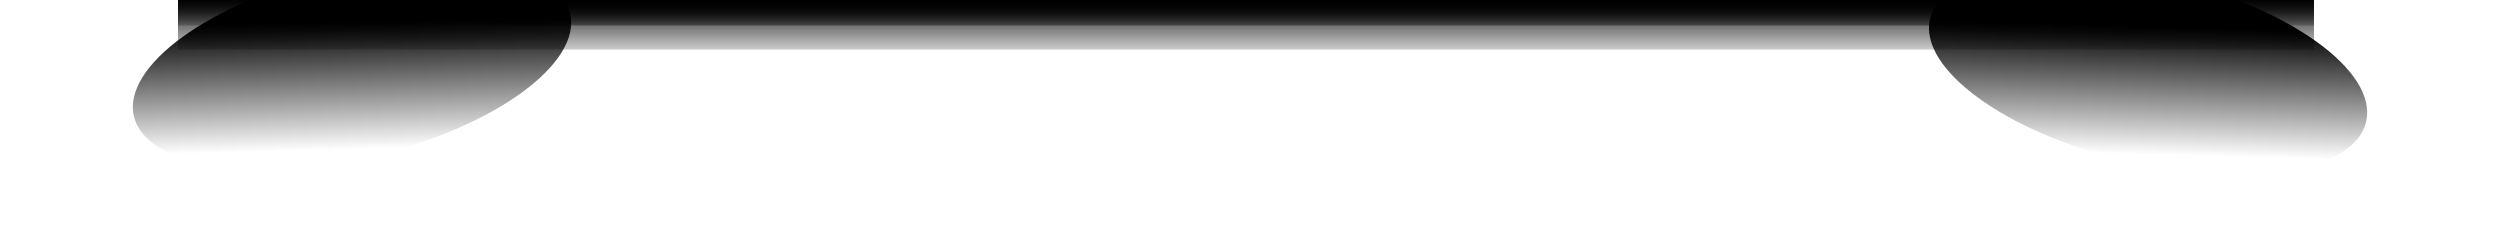 <svg width="1868" height="176" viewBox="0 0 1868 176" fill="none" xmlns="http://www.w3.org/2000/svg">
<g clip-path="url(#clip0_3121_26711)">
<g filter="url(#filter0_f_3121_26711)">
<ellipse cx="263.018" cy="48.488" rx="167.441" ry="69.889" transform="rotate(-13.282 263.018 48.488)" fill="url(#paint0_linear_3121_26711)"/>
</g>
<g filter="url(#filter1_f_3121_26711)">
<ellipse cx="167.441" cy="69.889" rx="167.441" ry="69.889" transform="matrix(-0.973 -0.23 -0.23 0.973 1784.04 23.006)" fill="url(#paint1_linear_3121_26711)"/>
</g>
<g filter="url(#filter2_f_3121_26711)">
<rect x="133" y="-3.931" width="1596" height="41" fill="url(#paint2_linear_3121_26711)"/>
</g>
<g filter="url(#filter3_f_3121_26711)">
<rect x="133" y="-3.931" width="1596" height="23" fill="url(#paint3_linear_3121_26711)"/>
</g>
<g filter="url(#filter4_f_3121_26711)">
<rect x="365" y="-3.931" width="1120" height="23" fill="url(#paint4_linear_3121_26711)"/>
</g>
</g>
<defs>
<filter id="filter0_f_3121_26711" x="39.255" y="-89.67" width="447.526" height="276.315" filterUnits="userSpaceOnUse" color-interpolation-filters="sRGB">
<feFlood flood-opacity="0" result="BackgroundImageFix"/>
<feBlend mode="normal" in="SourceGraphic" in2="BackgroundImageFix" result="shape"/>
<feGaussianBlur stdDeviation="30" result="effect1_foregroundBlur_3121_26711"/>
</filter>
<filter id="filter1_f_3121_26711" x="1381.26" y="-85.601" width="447.526" height="276.315" filterUnits="userSpaceOnUse" color-interpolation-filters="sRGB">
<feFlood flood-opacity="0" result="BackgroundImageFix"/>
<feBlend mode="normal" in="SourceGraphic" in2="BackgroundImageFix" result="shape"/>
<feGaussianBlur stdDeviation="30" result="effect1_foregroundBlur_3121_26711"/>
</filter>
<filter id="filter2_f_3121_26711" x="93" y="-43.931" width="1676" height="121" filterUnits="userSpaceOnUse" color-interpolation-filters="sRGB">
<feFlood flood-opacity="0" result="BackgroundImageFix"/>
<feBlend mode="normal" in="SourceGraphic" in2="BackgroundImageFix" result="shape"/>
<feGaussianBlur stdDeviation="20" result="effect1_foregroundBlur_3121_26711"/>
</filter>
<filter id="filter3_f_3121_26711" x="93" y="-43.931" width="1676" height="103" filterUnits="userSpaceOnUse" color-interpolation-filters="sRGB">
<feFlood flood-opacity="0" result="BackgroundImageFix"/>
<feBlend mode="normal" in="SourceGraphic" in2="BackgroundImageFix" result="shape"/>
<feGaussianBlur stdDeviation="20" result="effect1_foregroundBlur_3121_26711"/>
</filter>
<filter id="filter4_f_3121_26711" x="345" y="-23.931" width="1160" height="63" filterUnits="userSpaceOnUse" color-interpolation-filters="sRGB">
<feFlood flood-opacity="0" result="BackgroundImageFix"/>
<feBlend mode="normal" in="SourceGraphic" in2="BackgroundImageFix" result="shape"/>
<feGaussianBlur stdDeviation="10" result="effect1_foregroundBlur_3121_26711"/>
</filter>
<linearGradient id="paint0_linear_3121_26711" x1="270.143" y1="114.305" x2="289.661" y2="20.503" gradientUnits="userSpaceOnUse">
<stop stop-opacity="0"/>
<stop offset="1"/>
</linearGradient>
<linearGradient id="paint1_linear_3121_26711" x1="174.566" y1="135.706" x2="194.083" y2="41.904" gradientUnits="userSpaceOnUse">
<stop stop-opacity="0"/>
<stop offset="1"/>
</linearGradient>
<linearGradient id="paint2_linear_3121_26711" x1="447.547" y1="-3.931" x2="447.547" y2="37.069" gradientUnits="userSpaceOnUse">
<stop/>
<stop offset="1" stop-opacity="0.2"/>
</linearGradient>
<linearGradient id="paint3_linear_3121_26711" x1="447.547" y1="-3.931" x2="447.547" y2="19.069" gradientUnits="userSpaceOnUse">
<stop/>
<stop offset="1" stop-opacity="0.2"/>
</linearGradient>
<linearGradient id="paint4_linear_3121_26711" x1="585.735" y1="-3.931" x2="585.735" y2="19.069" gradientUnits="userSpaceOnUse">
<stop/>
<stop offset="1" stop-opacity="0.2"/>
</linearGradient>
<clipPath id="clip0_3121_26711">
<rect width="1868" height="176" fill="white"/>
</clipPath>
</defs>
</svg>
